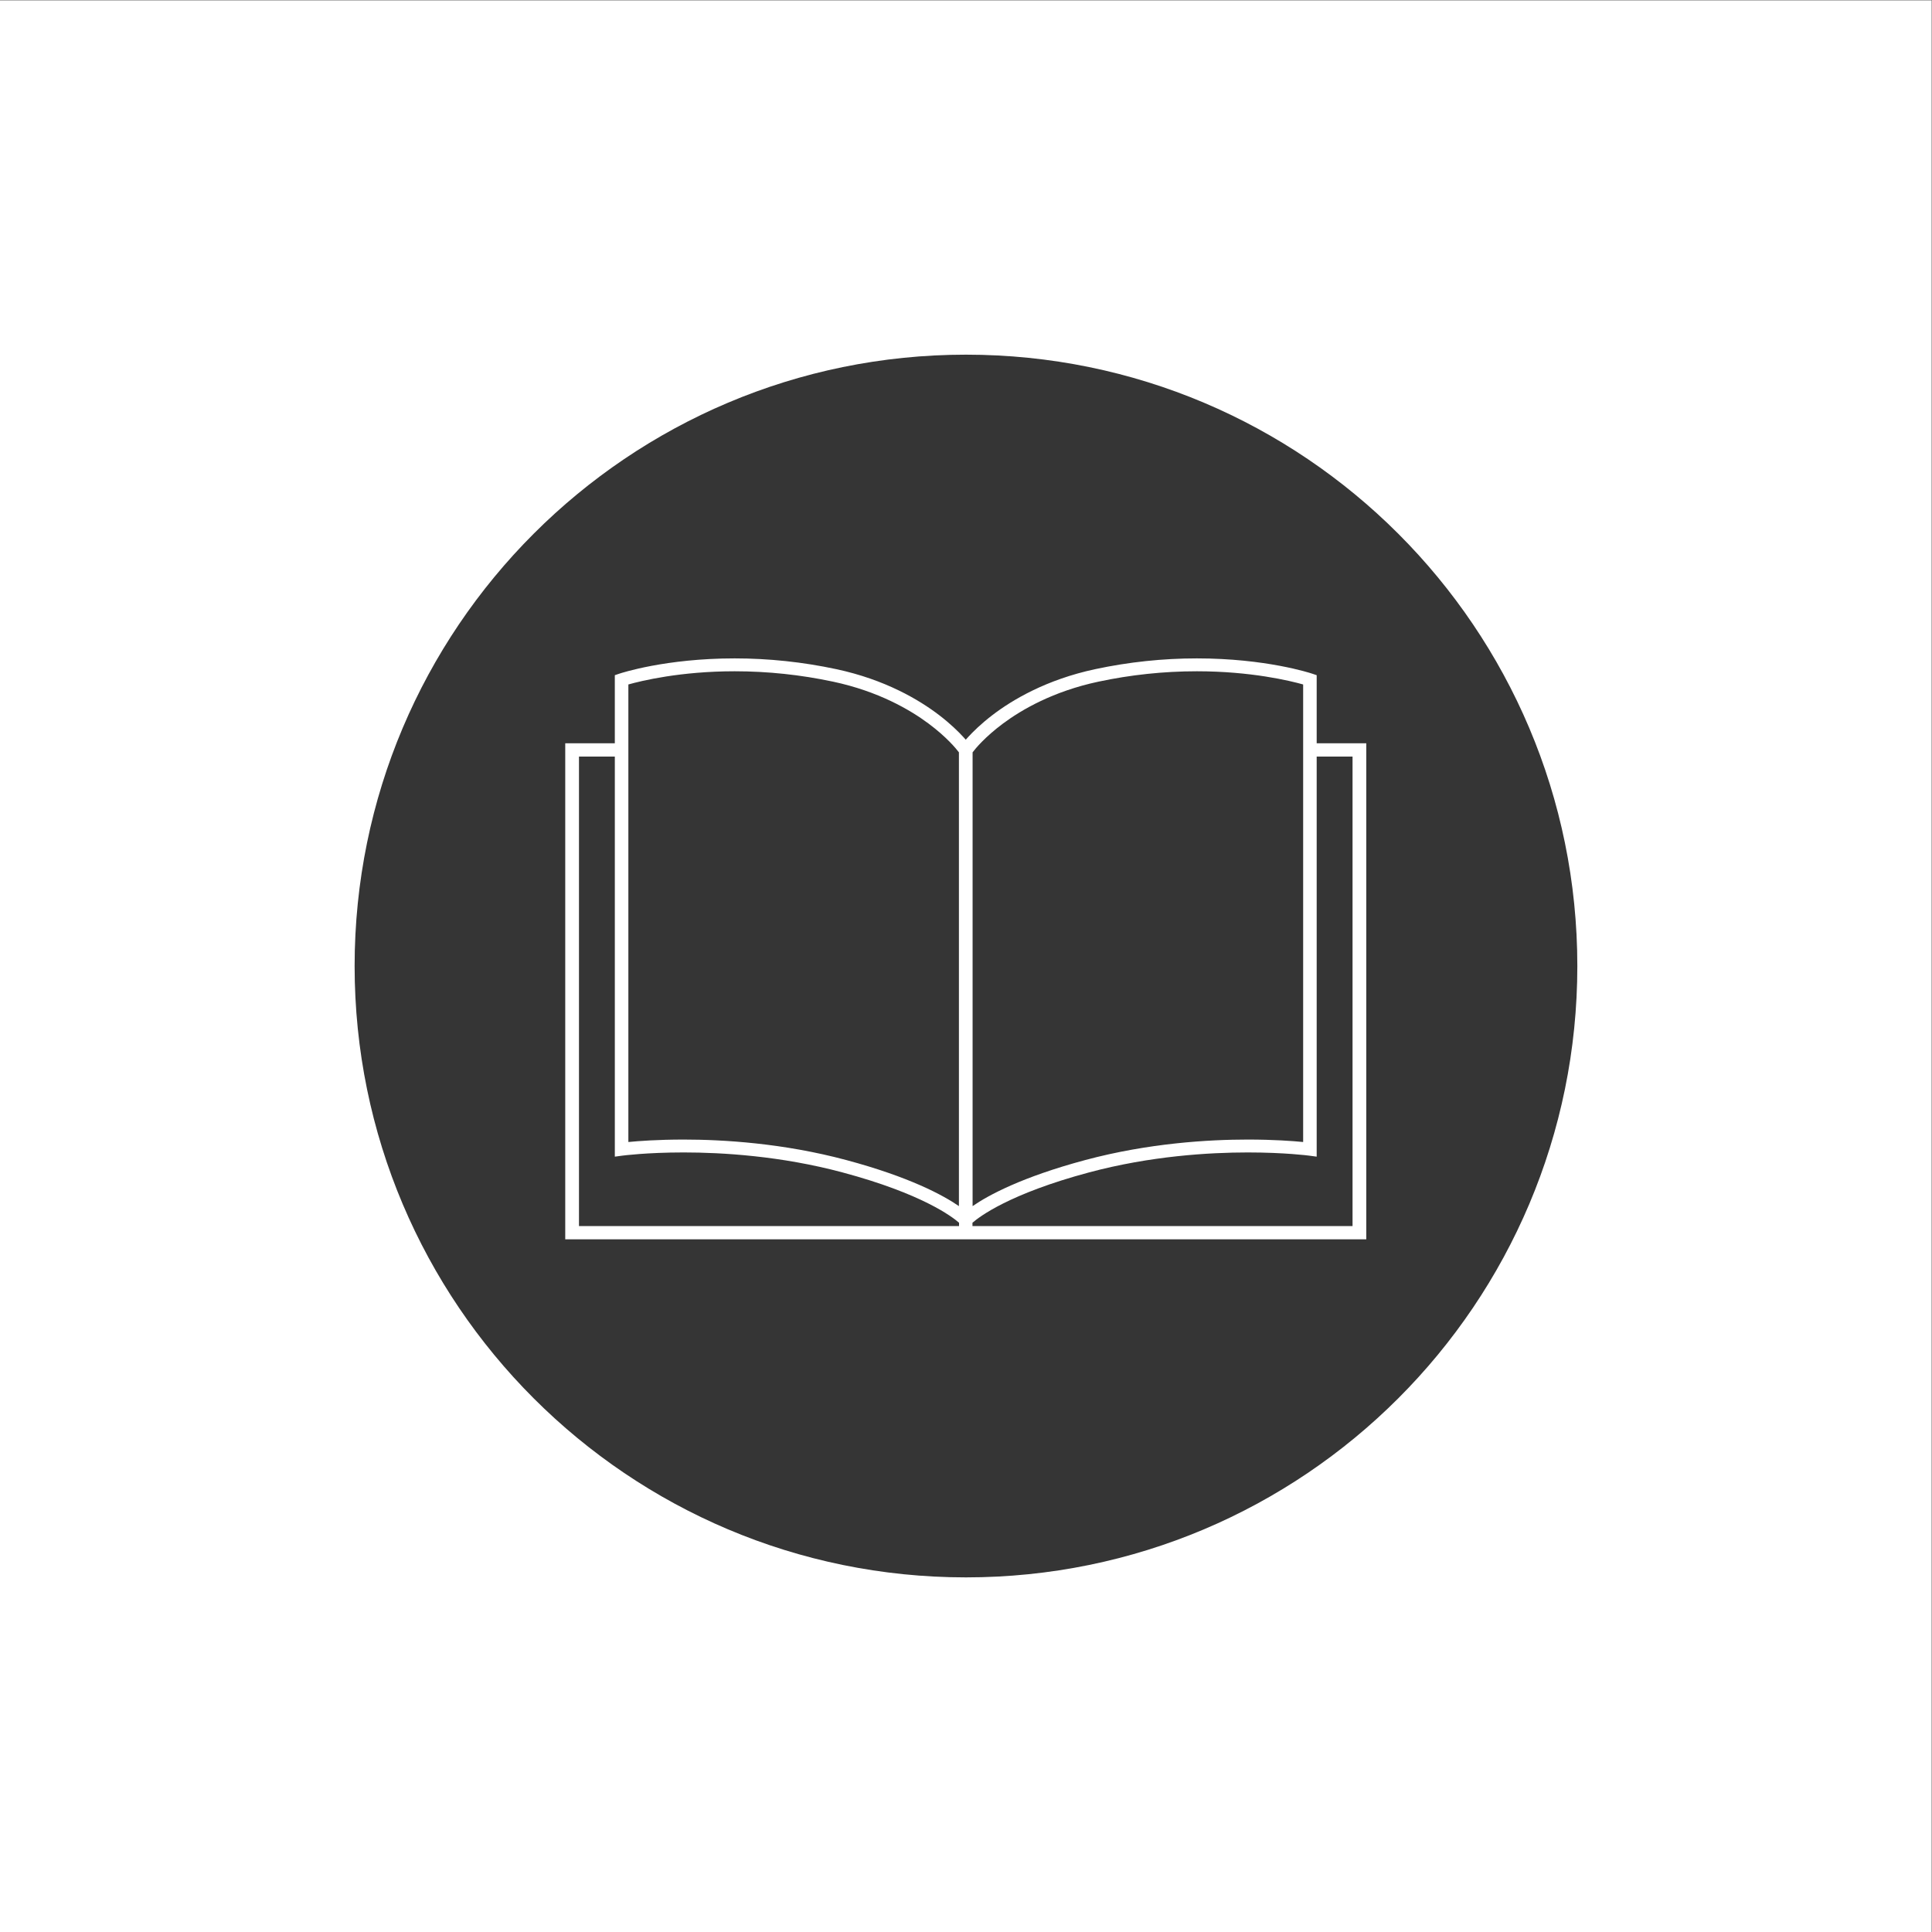 <svg xmlns:dc="http://purl.org/dc/elements/1.1/" xmlns:cc="http://creativecommons.org/ns#" xmlns:rdf="http://www.w3.org/1999/02/22-rdf-syntax-ns#" xmlns:svg="http://www.w3.org/2000/svg" xmlns="http://www.w3.org/2000/svg" viewBox="0 0 2666.667 2666.667" height="2666.667" width="2666.667" xml:space="preserve" id="svg2"><rect x="0" y="0" width="2666.667" height="2666.667" fill="#808080" stroke="none"/><defs id="defs6"></defs><g transform="matrix(1.333,0,0,-1.333,0,2666.667)" id="g10"><g transform="scale(0.1)" id="g12"><g transform="scale(1.227)" id="g14"><path id="path16" style="fill:#ffffff;fill-opacity:1;fill-rule:nonzero;stroke:none" d="M 16300,0 H 0 V 16300 H 16300 V 0"></path></g><g transform="scale(1.002)" id="g18"><path id="path20" style="fill:#353535;fill-opacity:1;fill-rule:nonzero;stroke:none" d="m 16300,9982.29 c 0,-3489.21 -2828.5,-6317.69 -6317.71,-6317.69 -3489.18,0 -6317.71,2828.48 -6317.71,6317.69 0,3489.21 2828.53,6317.71 6317.71,6317.71 3489.21,0 6317.71,-2828.5 6317.71,-6317.71"></path></g><path id="path22" style="fill:#ffffff;fill-opacity:1;fill-rule:nonzero;stroke:none" d="m 14005,7309.5 h -3935.5 l -0.1,34.4 c 69.5,61.1 380.3,299.8 1206.8,521.2 638.4,171 1246.7,206.9 1644.6,206.9 382.3,0 630.6,-32.6 633.1,-32.9 l 79.8,-10.7 v 4142.9 h 371.3 z m -8009.98,4861.8 h 371.25 V 8028.4 l 79.87,10.7 c 2.45,0.3 250.72,32.9 633.06,32.9 397.87,0 1006.17,-35.9 1644.62,-206.9 826.48,-221.4 1137.31,-460.1 1206.75,-521.2 l -0.06,-34.4 H 5995.02 Z m 511.44,746.4 c 132.74,37.3 538.7,136.6 1100.66,136.6 341.49,0 684.79,-36.3 1020.34,-107.9 468.5,-100 794.73,-290.5 985.9,-432.6 189.02,-140.6 287.32,-261.1 315.82,-298.9 V 7516.3 c -162.37,111.9 -507.83,300.5 -1167.37,477.2 -653.84,175.1 -1275.91,211.9 -1682.61,211.9 -267.58,0 -468.46,-15.2 -572.74,-25.4 z m 3564.34,-702.8 c 28.5,37.8 126.8,158.3 315.8,298.9 191.2,142.1 517.4,332.6 985.9,432.6 335.6,71.6 678.9,107.9 1020.4,107.9 561.9,0 967.9,-99.3 1100.6,-136.6 V 8180 c -104.2,10.2 -305.1,25.4 -572.7,25.4 -406.7,0 -1028.8,-36.8 -1682.6,-211.9 -659.6,-176.7 -1005,-365.3 -1167.4,-477.2 z m 3562.9,93.6 v 705.3 l -46.7,15.7 c -19.3,6.4 -479.8,158.2 -1194.1,158.2 -351.8,0 -705.4,-37.4 -1051,-111.2 -508.7,-108.5 -860.5,-318.8 -1066.1,-476.1 -118.5,-90.7 -202,-173.6 -251.1,-227.2 -9.1,-9.9 -17.3,-19 -24.7,-27.4 -7.43,8.4 -15.63,17.5 -24.68,27.4 -49.14,53.6 -132.58,136.5 -251.08,227.2 -205.63,157.3 -557.49,367.6 -1066.09,476.1 -345.61,73.8 -699.23,111.2 -1051.03,111.2 -714.36,0 -1174.82,-151.8 -1194.07,-158.2 l -46.78,-15.7 v -705.3 H 5852.82 V 7172.3 h 8294.38 v 5136.2 h -513.5"></path></g></g></svg>